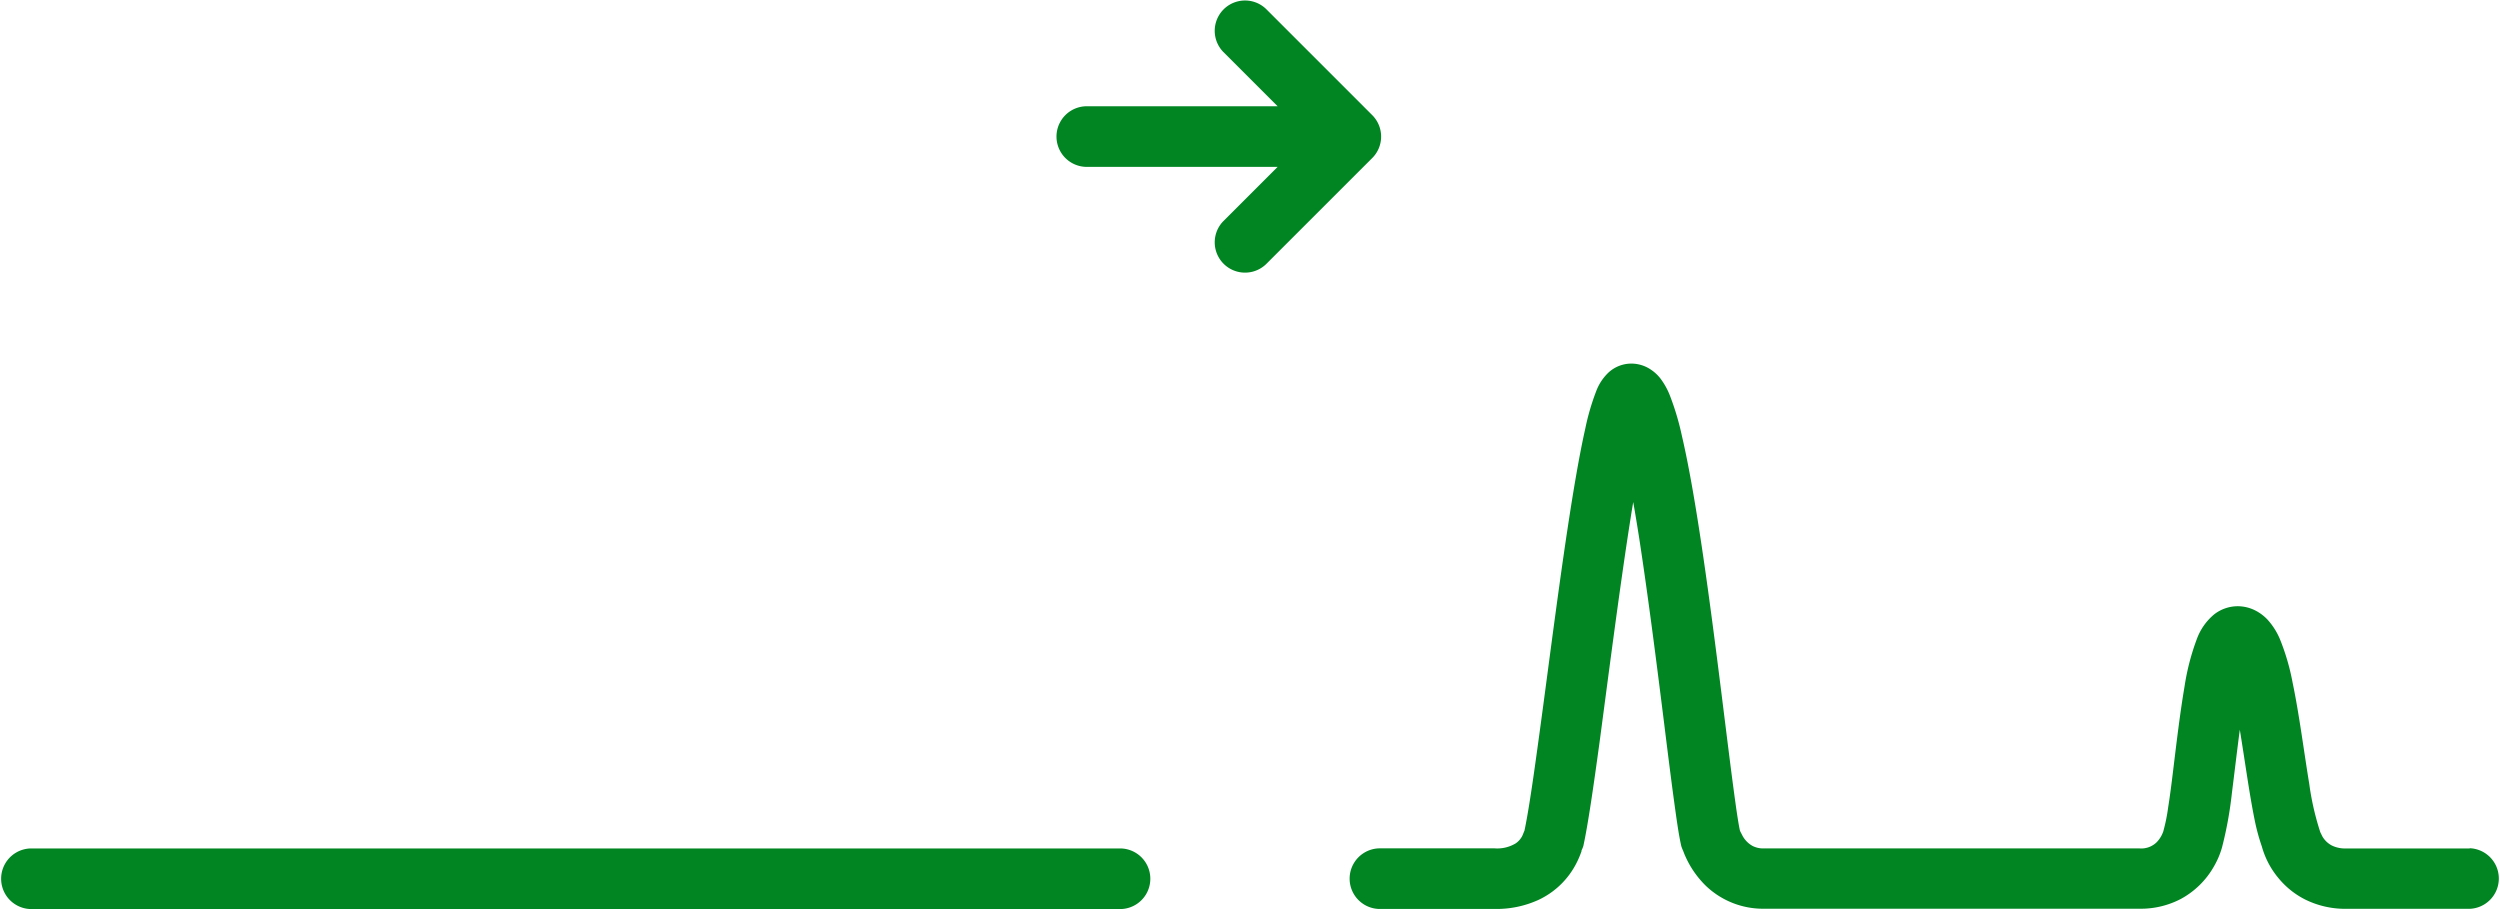 <svg id="icon-ghost_peaks" data-name="icon-ghost peaks" xmlns="http://www.w3.org/2000/svg" width="55" height="20" viewBox="0 0 55 20">
  <path id="Path_1133" data-name="Path 1133" d="M372.471,1906.529l-2.334-2.334a.667.667,0,0,0-.943.943l1.2,1.2h-4.224a.667.667,0,0,0,0,1.333h4.224l-1.2,1.2a.667.667,0,0,0,.943.943l2.334-2.333A.667.667,0,0,0,372.471,1906.529Z" transform="translate(-342.286 -1904)" fill="#008522"/>
  <path id="Path_1134" data-name="Path 1134" d="M399.2,1925.866h-2.723a.658.658,0,0,1-.306-.063.52.52,0,0,1-.211-.2l-.046-.093-.006-.018h0l-.021-.067a5.966,5.966,0,0,1-.216-.977c-.113-.68-.219-1.523-.366-2.227a4.983,4.983,0,0,0-.279-.958,1.518,1.518,0,0,0-.269-.426.973.973,0,0,0-.261-.2.859.859,0,0,0-.4-.1.845.845,0,0,0-.513.176,1.27,1.27,0,0,0-.383.539,5.177,5.177,0,0,0-.273,1.05c-.1.586-.179,1.259-.252,1.856-.036.3-.072.576-.109.808a3.892,3.892,0,0,1-.1.5l-.007.026h0l-.006.016a.629.629,0,0,1-.144.226.485.485,0,0,1-.374.131h-8.264a.509.509,0,0,1-.253-.057.569.569,0,0,1-.212-.214l-.056-.109-.006-.018c-.022-.1-.06-.33-.1-.626-.165-1.177-.42-3.451-.711-5.434-.146-.994-.3-1.914-.463-2.613a5.884,5.884,0,0,0-.266-.894,1.588,1.588,0,0,0-.206-.371.894.894,0,0,0-.216-.2.768.768,0,0,0-.425-.13.744.744,0,0,0-.5.194,1.1,1.1,0,0,0-.272.409,5.151,5.151,0,0,0-.241.824c-.257,1.142-.519,3.041-.759,4.838-.119.9-.233,1.763-.334,2.481-.094.679-.181,1.227-.243,1.517l0,.005-.048.117a.446.446,0,0,1-.149.171.784.784,0,0,1-.459.109H375.2a.667.667,0,0,0,0,1.333h2.554a2.227,2.227,0,0,0,.961-.2,1.782,1.782,0,0,0,.791-.729,1.978,1.978,0,0,0,.137-.293l.021-.059-.007,0a.654.654,0,0,0,.044-.106c.1-.46.218-1.269.355-2.271.2-1.5.441-3.389.678-4.9.021-.136.042-.264.064-.394.044.249.086.506.129.778.2,1.3.392,2.816.551,4.091.079.638.151,1.214.214,1.677s.111.8.164,1.025a.682.682,0,0,0,.036.092h0l.03.077a2.1,2.1,0,0,0,.471.7,1.82,1.82,0,0,0,1.284.507h8.264a1.9,1.9,0,0,0,.9-.213,1.843,1.843,0,0,0,.731-.715,1.82,1.82,0,0,0,.176-.41h0l.01-.037h0a8.42,8.42,0,0,0,.211-1.172c.056-.442.113-.931.174-1.392.063.389.123.791.184,1.179.045.283.091.554.141.8a4.481,4.481,0,0,0,.161.595,1.856,1.856,0,0,0,.363.69,1.827,1.827,0,0,0,.582.469,1.989,1.989,0,0,0,.911.208H399.2a.667.667,0,0,0,0-1.333Zm-19.641.218h0l.006.005Zm.084-.114-.005,0h0Zm2.433.2h0l0,0Z" transform="translate(-344.867 -1907.2)" fill="#008522"/>
  <path id="Path_1135" data-name="Path 1135" d="M357.666,1930.133h-24a.667.667,0,0,0,0,1.333h24a.667.667,0,0,0,0-1.333Z" transform="translate(-333 -1911.467)" fill="#008522"/>
</svg>
